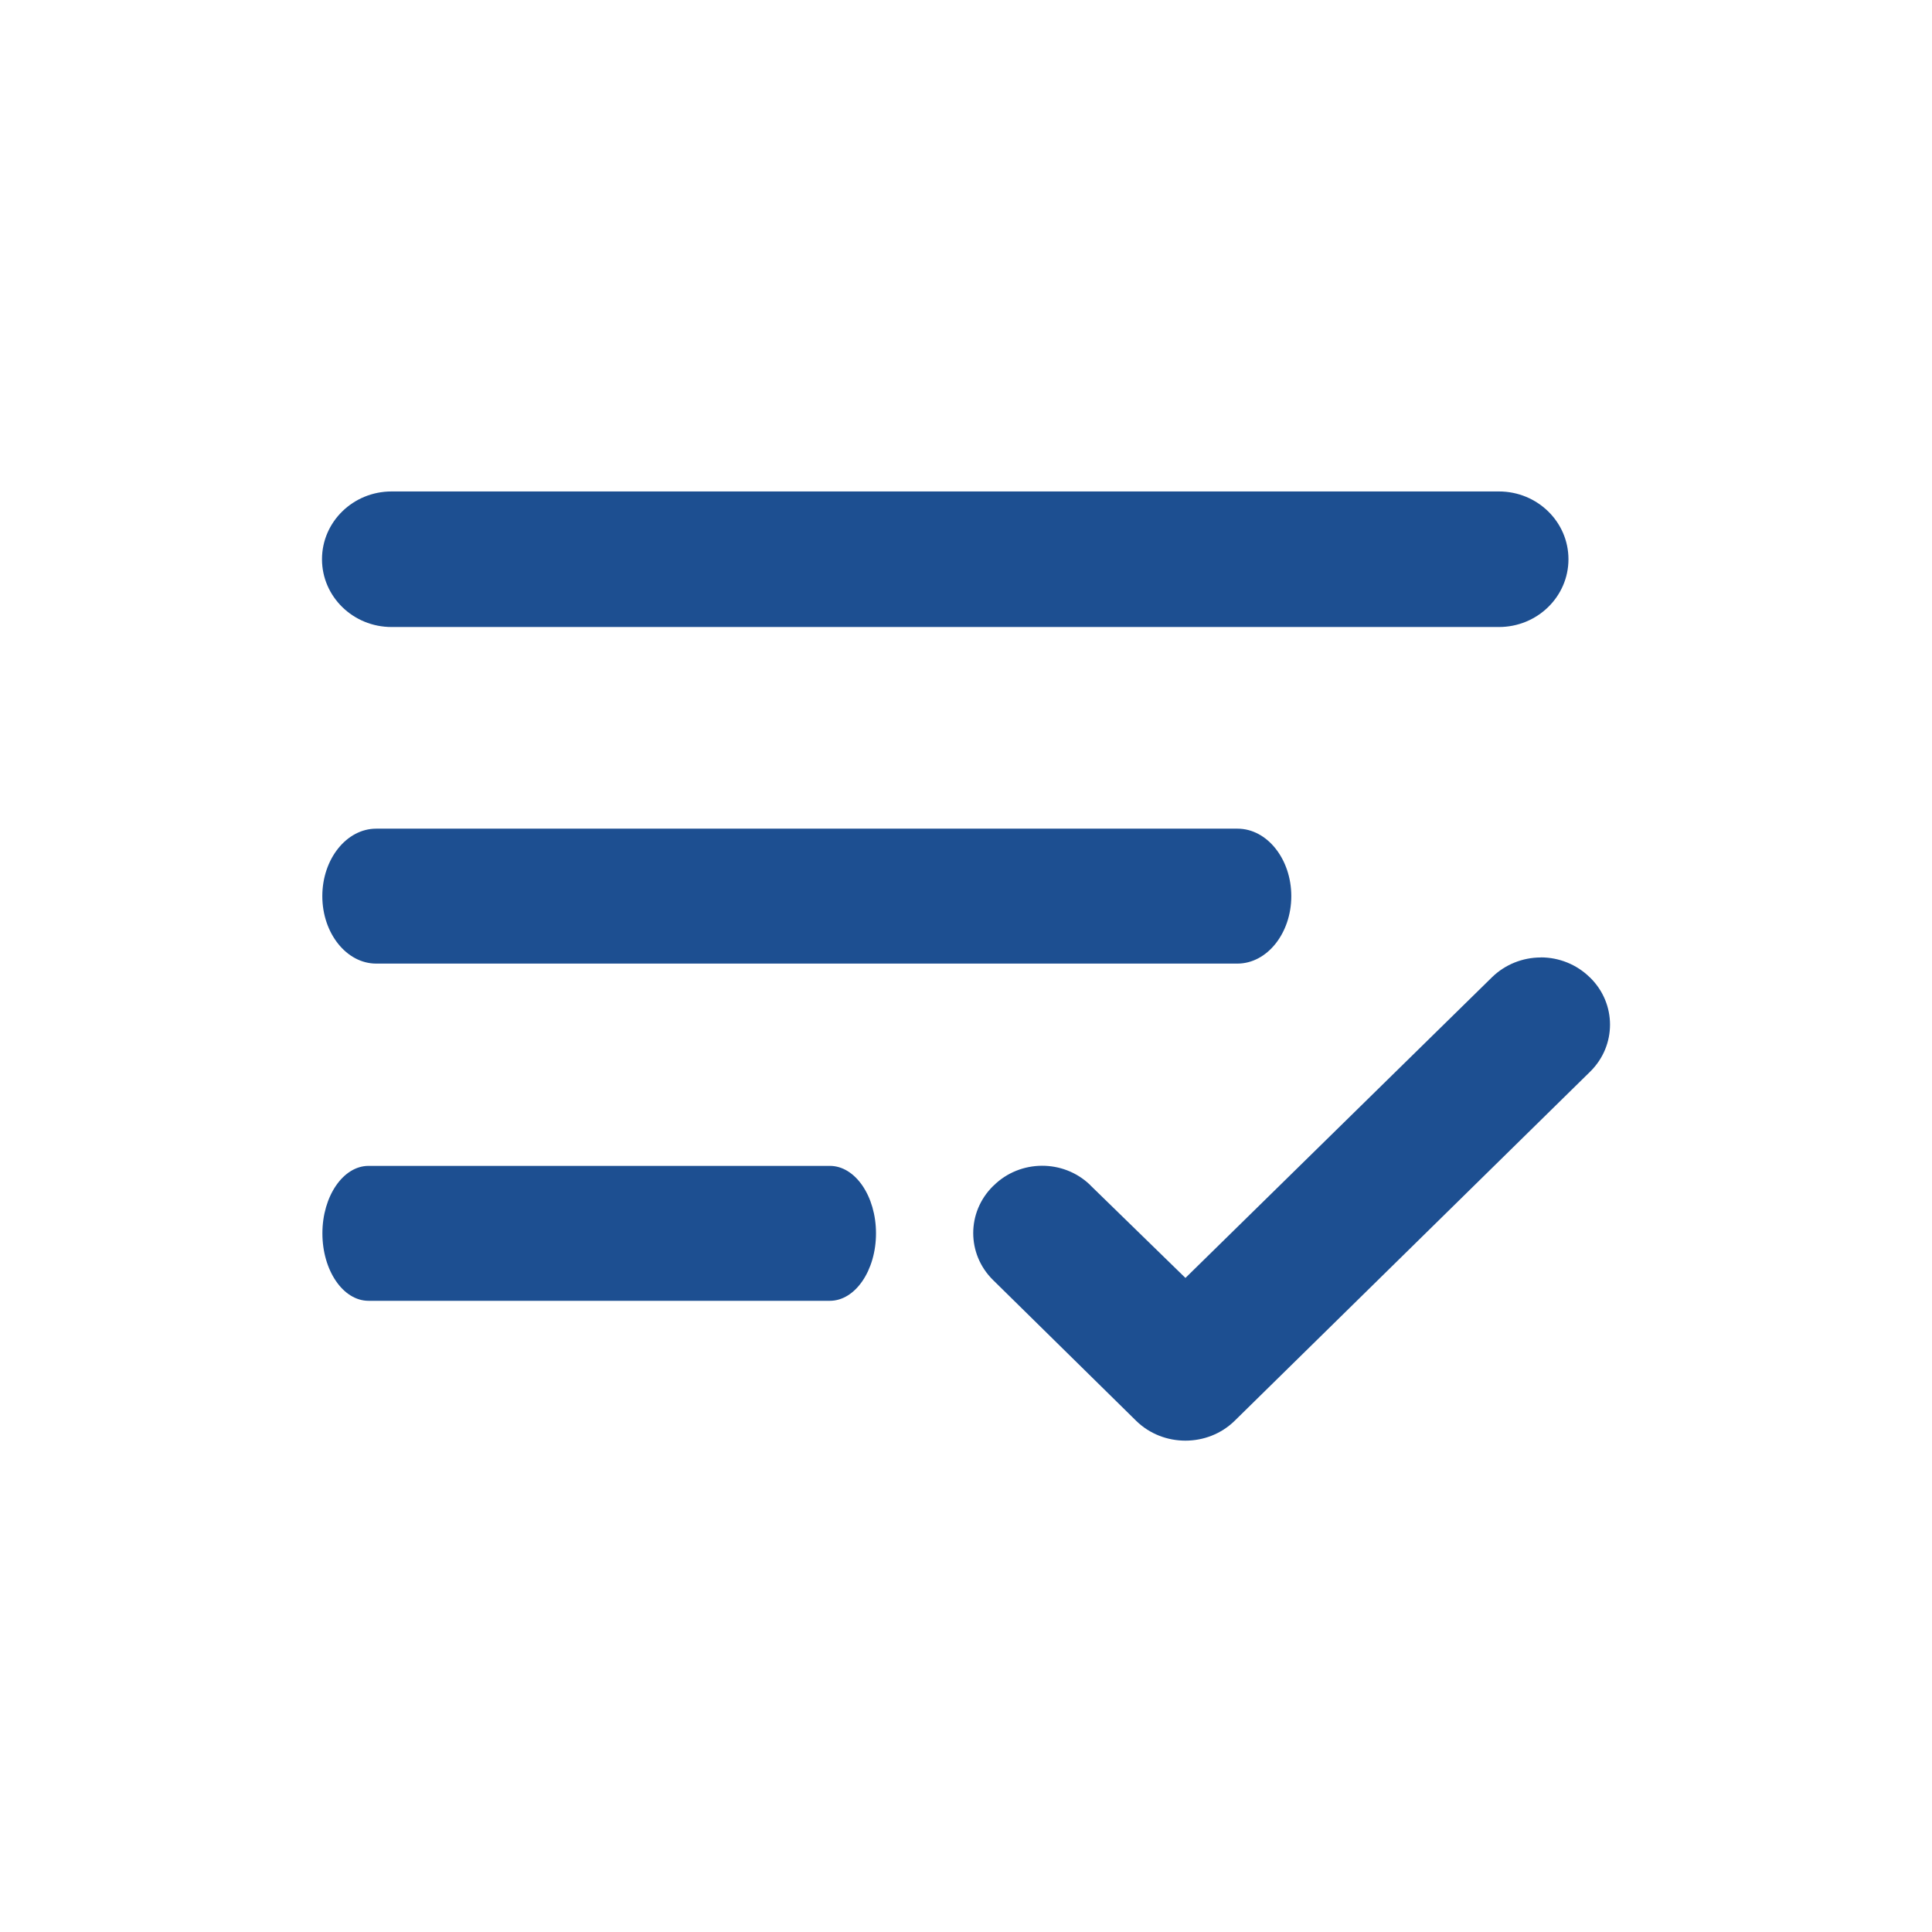 <svg version="1.1" viewBox="0 0 24 24" xmlns="http://www.w3.org/2000/svg">
 <path d="m18.62 6.105c0.477 0 0.864 0.377 0.864 0.842 0 0.465-0.387 0.842-0.864 0.842h-13.756c-0.477 0-0.864-0.377-0.864-0.842 0-0.465 0.387-0.842 0.864-0.842zm-3.247 4.189c0.367 0 0.668 0.377 0.668 0.838s-0.301 0.838-0.669 0.838h-10.699c-0.368 0-0.669-0.377-0.669-0.838s0.301-0.838 0.669-0.838zm-5.064 4.189c0.316 0 0.573 0.377 0.573 0.838 0 0.461-0.258 0.838-0.573 0.838h-5.731c-0.316 0-0.573-0.377-0.573-0.838 0-0.461 0.258-0.838 0.573-0.838zm8.831-2.59c0.228 0 0.445 0.088 0.606 0.245l0.009 0.008c0.327 0.323 0.327 0.842 0 1.165l-4.419 4.34c-0.335 0.327-0.886 0.327-1.221 0l-1.78-1.751c-0.327-0.323-0.327-0.841 0-1.165l0.009-0.008c0.328-0.324 0.864-0.328 1.197-0.008 0.003 0.003 0.005 0.005 0.007 0.008l1.178 1.148 3.809-3.736c0.161-0.157 0.379-0.245 0.606-0.245z" fill="#1d4f91" fill-rule="evenodd"/>
</svg>
